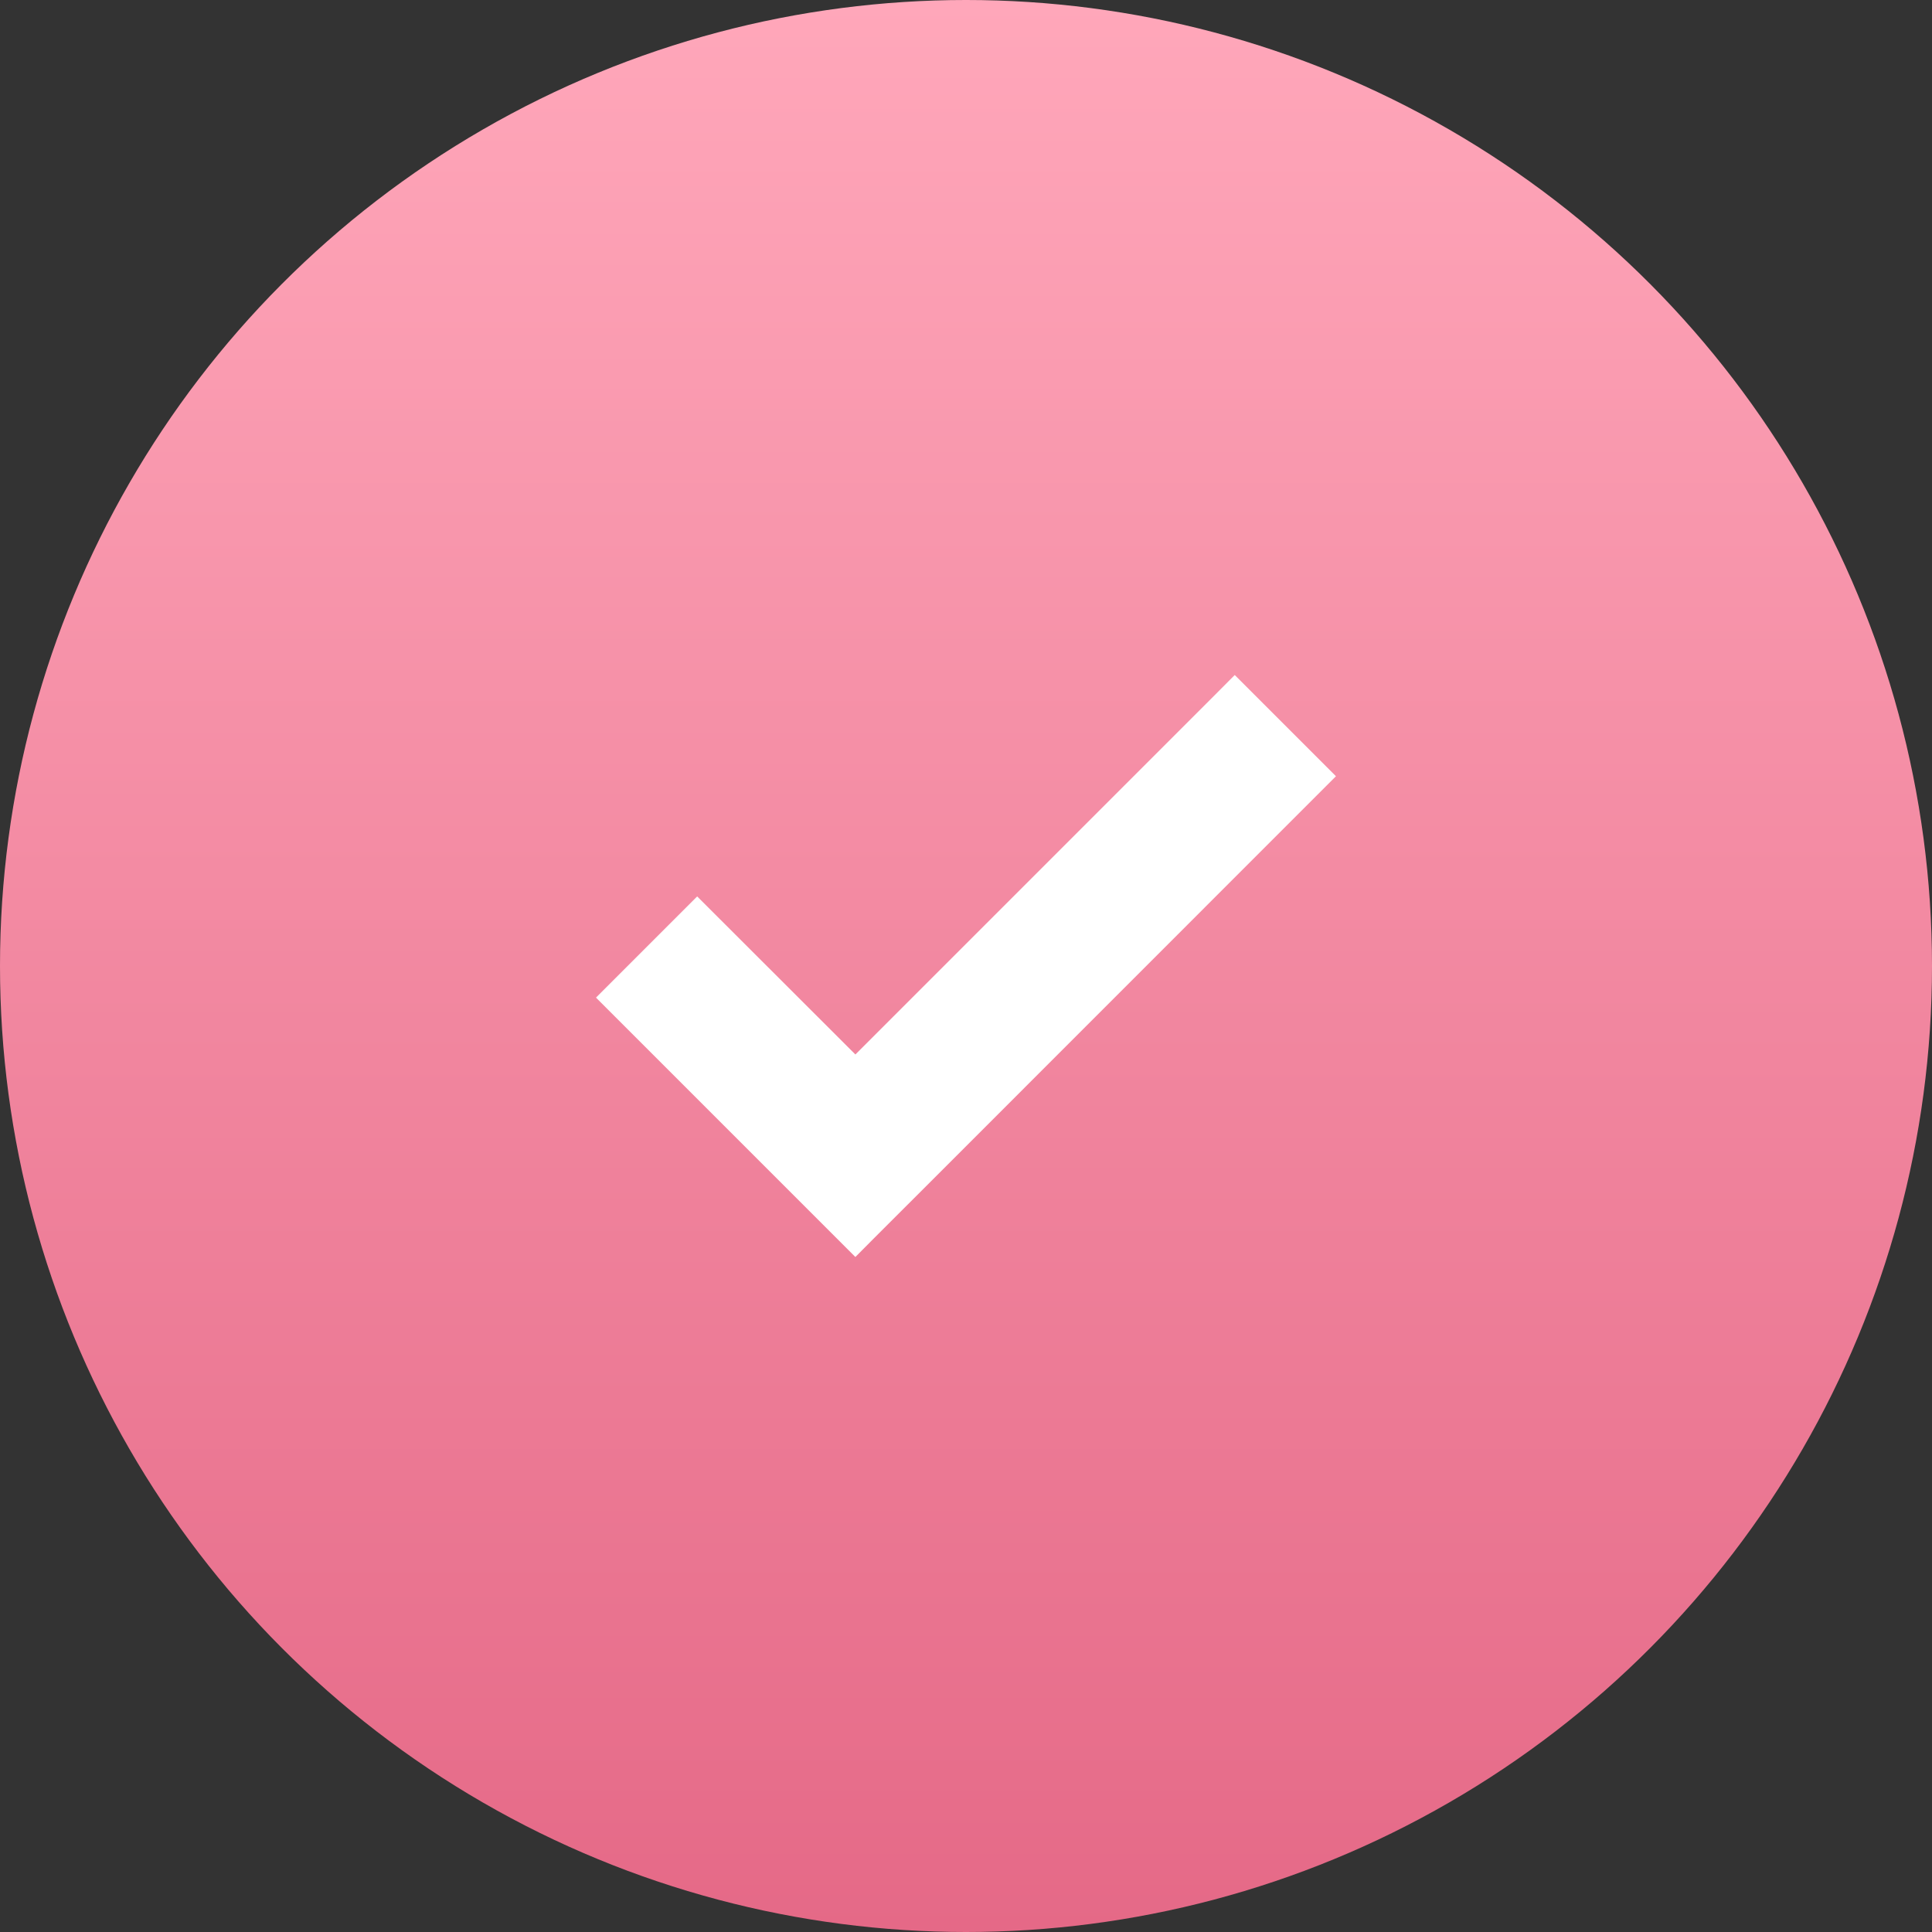 <?xml version="1.0" encoding="UTF-8"?> <svg xmlns="http://www.w3.org/2000/svg" width="36" height="36" viewBox="0 0 36 36" fill="none"><rect x="0" y="0" width="36" height="36" fill="#333333" stroke="none"/> <circle cx="18" cy="18" r="18" fill="url(#paint0_linear)"></circle> <path d="M15.761 22.891L15.938 23.068L16.114 22.891L16.115 22.89L16.115 22.89L17.293 21.713L17.293 21.713L24.363 14.641L24.54 14.464L24.363 14.287L23.185 13.109L23.008 12.932L22.832 13.109L15.939 20.002L13.168 17.234L12.991 17.057L12.814 17.234L11.636 18.412L11.459 18.589L11.636 18.766L15.761 22.891Z" fill="white" stroke="white" stroke-width="0.5"></path> <defs> <linearGradient id="paint0_linear" x1="18" y1="0" x2="18" y2="36" gradientUnits="userSpaceOnUse"> <stop stop-color="#FFA7BA"></stop> <stop offset="1" stop-color="#E56987"></stop> </linearGradient> </defs> </svg> 